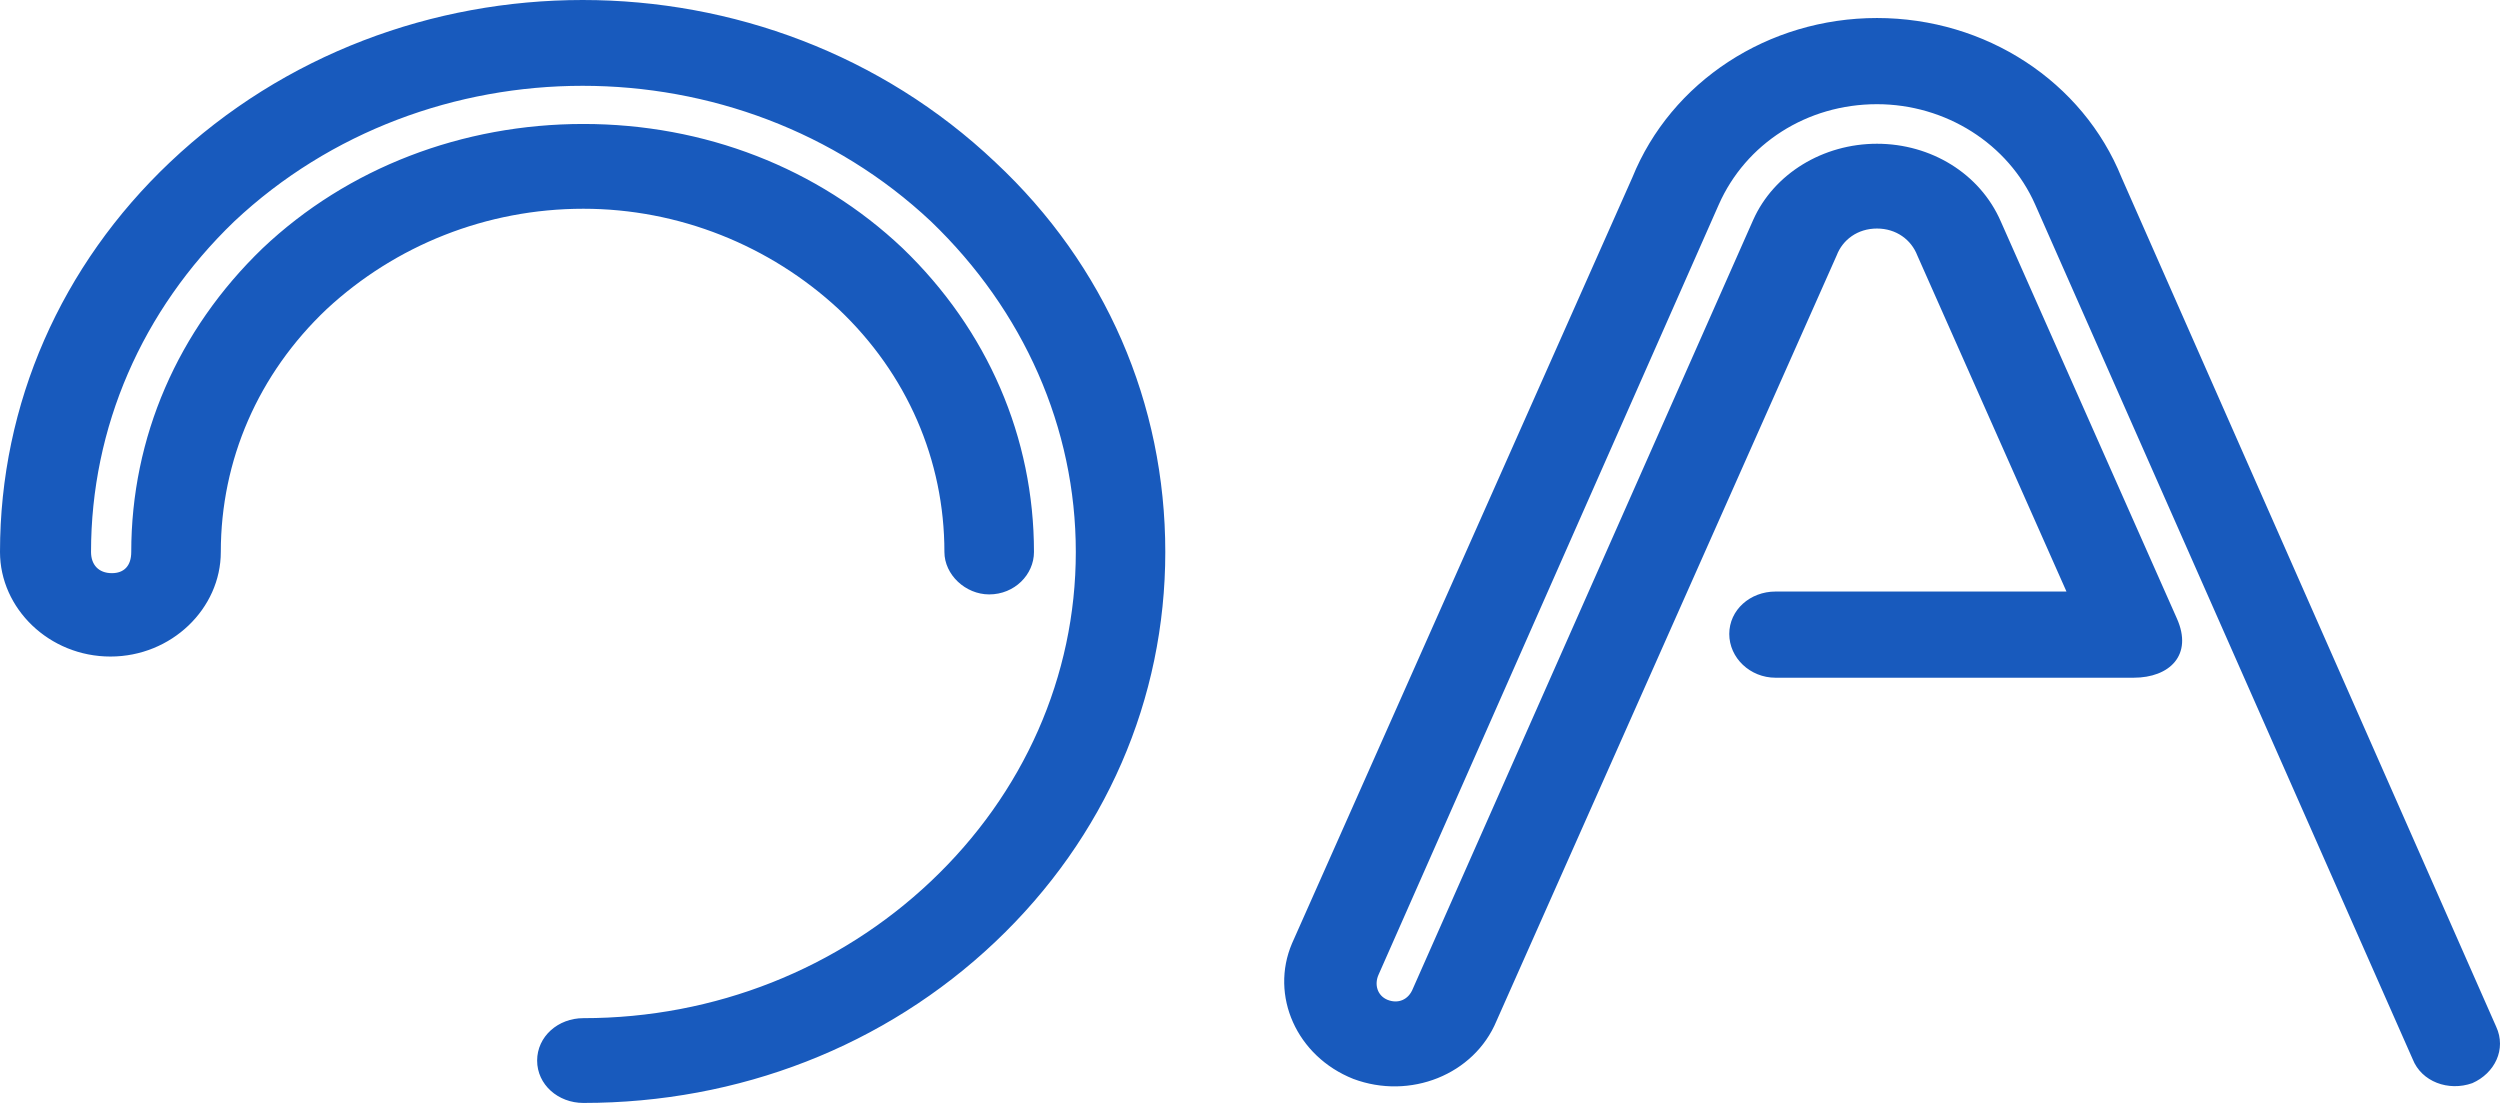 <?xml version="1.0" encoding="utf-8"?>
<svg viewBox="0 0 34 15" xmlns="http://www.w3.org/2000/svg">
  <path d="M 7.934 1.686 C 9.577 1.686 11.12 2.281 12.277 3.377 C 13.433 4.491 14.062 5.951 14.062 7.507 C 14.062 7.815 13.798 8.084 13.453 8.084 C 13.129 8.084 12.844 7.815 12.844 7.507 C 12.844 6.258 12.337 5.086 11.404 4.203 C 10.47 3.338 9.232 2.839 7.934 2.839 C 6.615 2.839 5.377 3.338 4.444 4.203 C 3.511 5.086 3.003 6.258 3.003 7.507 C 3.003 8.276 2.333 8.929 1.502 8.929 C 0.669 8.929 0 8.276 0 7.507 C 0 5.49 0.832 3.607 2.313 2.205 C 5.418 -0.735 10.43 -0.735 13.535 2.205 C 15.036 3.607 15.848 5.49 15.848 7.507 C 15.848 9.505 15.036 11.388 13.535 12.81 C 12.033 14.232 10.045 15 7.934 15 C 7.589 15 7.305 14.75 7.305 14.424 C 7.305 14.097 7.589 13.847 7.934 13.847 C 9.72 13.847 11.404 13.175 12.662 11.984 C 13.921 10.793 14.631 9.198 14.631 7.507 C 14.631 5.817 13.921 4.222 12.662 3.012 C 10.045 0.552 5.803 0.552 3.185 3.012 C 1.927 4.222 1.238 5.817 1.238 7.507 C 1.238 7.68 1.34 7.795 1.522 7.795 C 1.684 7.795 1.785 7.699 1.785 7.507 C 1.785 5.951 2.415 4.491 3.571 3.377 C 4.728 2.281 6.29 1.686 7.934 1.686 Z M 25.527 0.245 C 27.009 0.245 28.327 1.11 28.854 2.416 L 33.948 13.963 C 34.09 14.27 33.928 14.597 33.623 14.731 C 33.299 14.846 32.933 14.712 32.812 14.404 L 27.678 2.781 C 27.313 1.955 26.461 1.417 25.527 1.417 C 24.573 1.417 23.742 1.955 23.376 2.781 L 18.75 13.252 C 18.688 13.386 18.729 13.54 18.871 13.598 C 19.014 13.655 19.156 13.598 19.216 13.444 L 23.843 2.992 C 24.126 2.358 24.797 1.955 25.527 1.955 C 26.258 1.955 26.927 2.358 27.211 3.012 L 29.605 8.41 C 29.829 8.91 29.504 9.217 29.018 9.217 L 24.147 9.217 C 23.802 9.217 23.518 8.948 23.518 8.622 C 23.518 8.295 23.802 8.045 24.147 8.045 L 28.104 8.045 L 26.075 3.473 C 25.993 3.261 25.79 3.108 25.527 3.108 C 25.263 3.108 25.06 3.261 24.979 3.473 L 20.352 13.886 C 20.048 14.616 19.176 14.962 18.405 14.673 C 17.633 14.366 17.268 13.54 17.572 12.829 L 22.199 2.416 C 22.727 1.11 24.046 0.245 25.527 0.245 Z" style="fill: rgb(24, 90, 189);" transform="matrix(1, 0, 0, 1, 0, -7.105427357601002e-15)"/>
</svg>